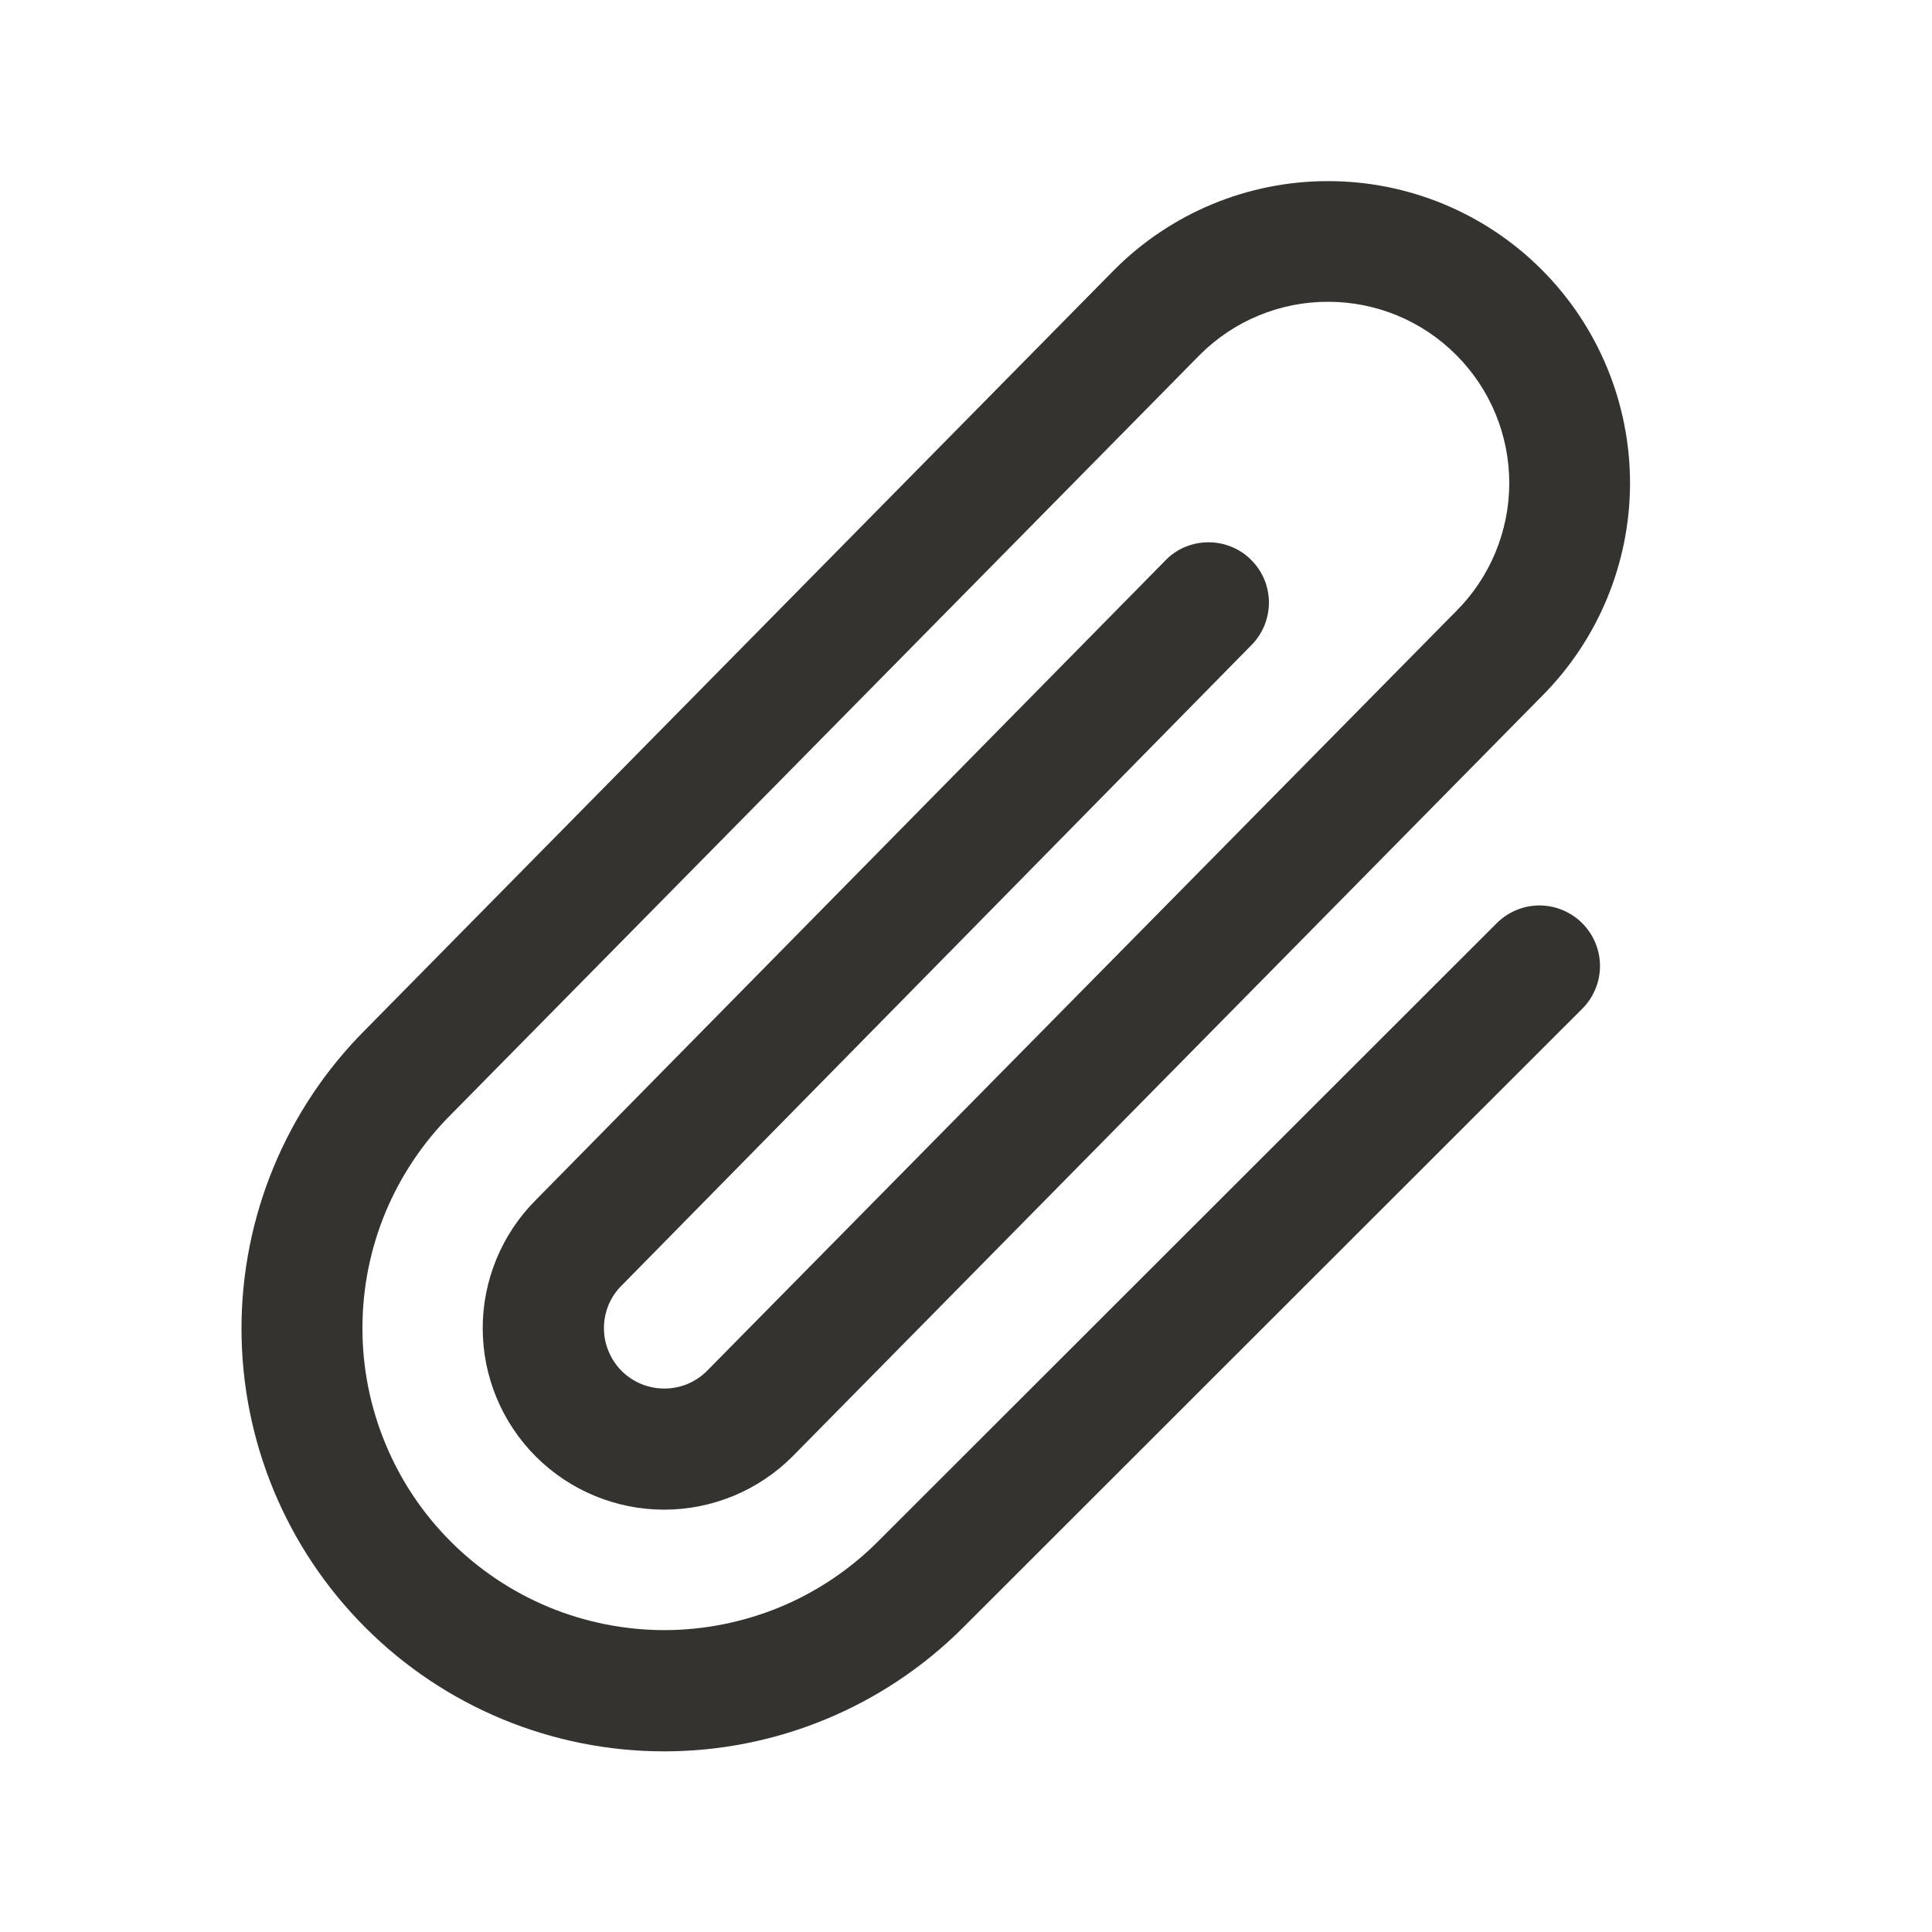 <svg width="20" height="20" viewBox="0 0 20 20" fill="none" xmlns="http://www.w3.org/2000/svg">
<path d="M16.38 9.558C16.438 9.616 16.484 9.685 16.515 9.761C16.547 9.837 16.563 9.918 16.563 10C16.563 10.082 16.547 10.164 16.515 10.239C16.484 10.315 16.438 10.384 16.38 10.442L9.97 16.848C9.149 17.669 8.036 18.13 6.875 18.13C5.715 18.13 4.602 17.669 3.782 16.848C2.961 16.027 2.5 14.915 2.5 13.754C2.5 12.594 2.961 11.481 3.782 10.66L11.537 2.791C12.123 2.205 12.917 1.875 13.746 1.875C14.575 1.874 15.371 2.203 15.957 2.789C16.544 3.375 16.873 4.17 16.874 4.999C16.874 5.828 16.545 6.623 15.959 7.209L8.203 15.078C7.851 15.43 7.373 15.628 6.875 15.628C6.377 15.628 5.899 15.43 5.547 15.078C5.195 14.726 4.997 14.248 4.997 13.75C4.997 13.252 5.195 12.774 5.547 12.422L12.055 5.811C12.112 5.75 12.18 5.701 12.256 5.667C12.333 5.634 12.415 5.615 12.498 5.614C12.581 5.612 12.664 5.627 12.742 5.658C12.819 5.688 12.89 5.734 12.949 5.793C13.008 5.851 13.056 5.921 13.088 5.998C13.12 6.075 13.136 6.158 13.136 6.241C13.135 6.324 13.118 6.407 13.086 6.483C13.053 6.56 13.005 6.63 12.945 6.688L6.437 13.306C6.378 13.363 6.332 13.432 6.3 13.508C6.269 13.583 6.252 13.665 6.252 13.747C6.252 13.829 6.267 13.91 6.299 13.986C6.33 14.062 6.375 14.131 6.433 14.19C6.491 14.248 6.56 14.294 6.635 14.326C6.711 14.357 6.792 14.374 6.874 14.374C6.957 14.375 7.038 14.359 7.114 14.328C7.19 14.296 7.259 14.251 7.317 14.193L15.073 6.328C15.425 5.977 15.623 5.5 15.624 5.002C15.624 4.504 15.427 4.027 15.075 3.675C14.724 3.322 14.247 3.124 13.749 3.124C13.252 3.123 12.774 3.32 12.422 3.672L4.669 11.537C4.378 11.828 4.148 12.172 3.99 12.551C3.833 12.93 3.752 13.336 3.752 13.747C3.751 14.157 3.832 14.564 3.989 14.943C4.145 15.322 4.375 15.667 4.665 15.957C4.955 16.248 5.3 16.478 5.679 16.636C6.058 16.793 6.464 16.874 6.874 16.875C7.285 16.875 7.691 16.794 8.071 16.638C8.45 16.481 8.795 16.251 9.085 15.961L15.496 9.555C15.614 9.438 15.773 9.373 15.938 9.373C16.104 9.374 16.263 9.44 16.38 9.558Z" fill="#343330"/>
</svg>
